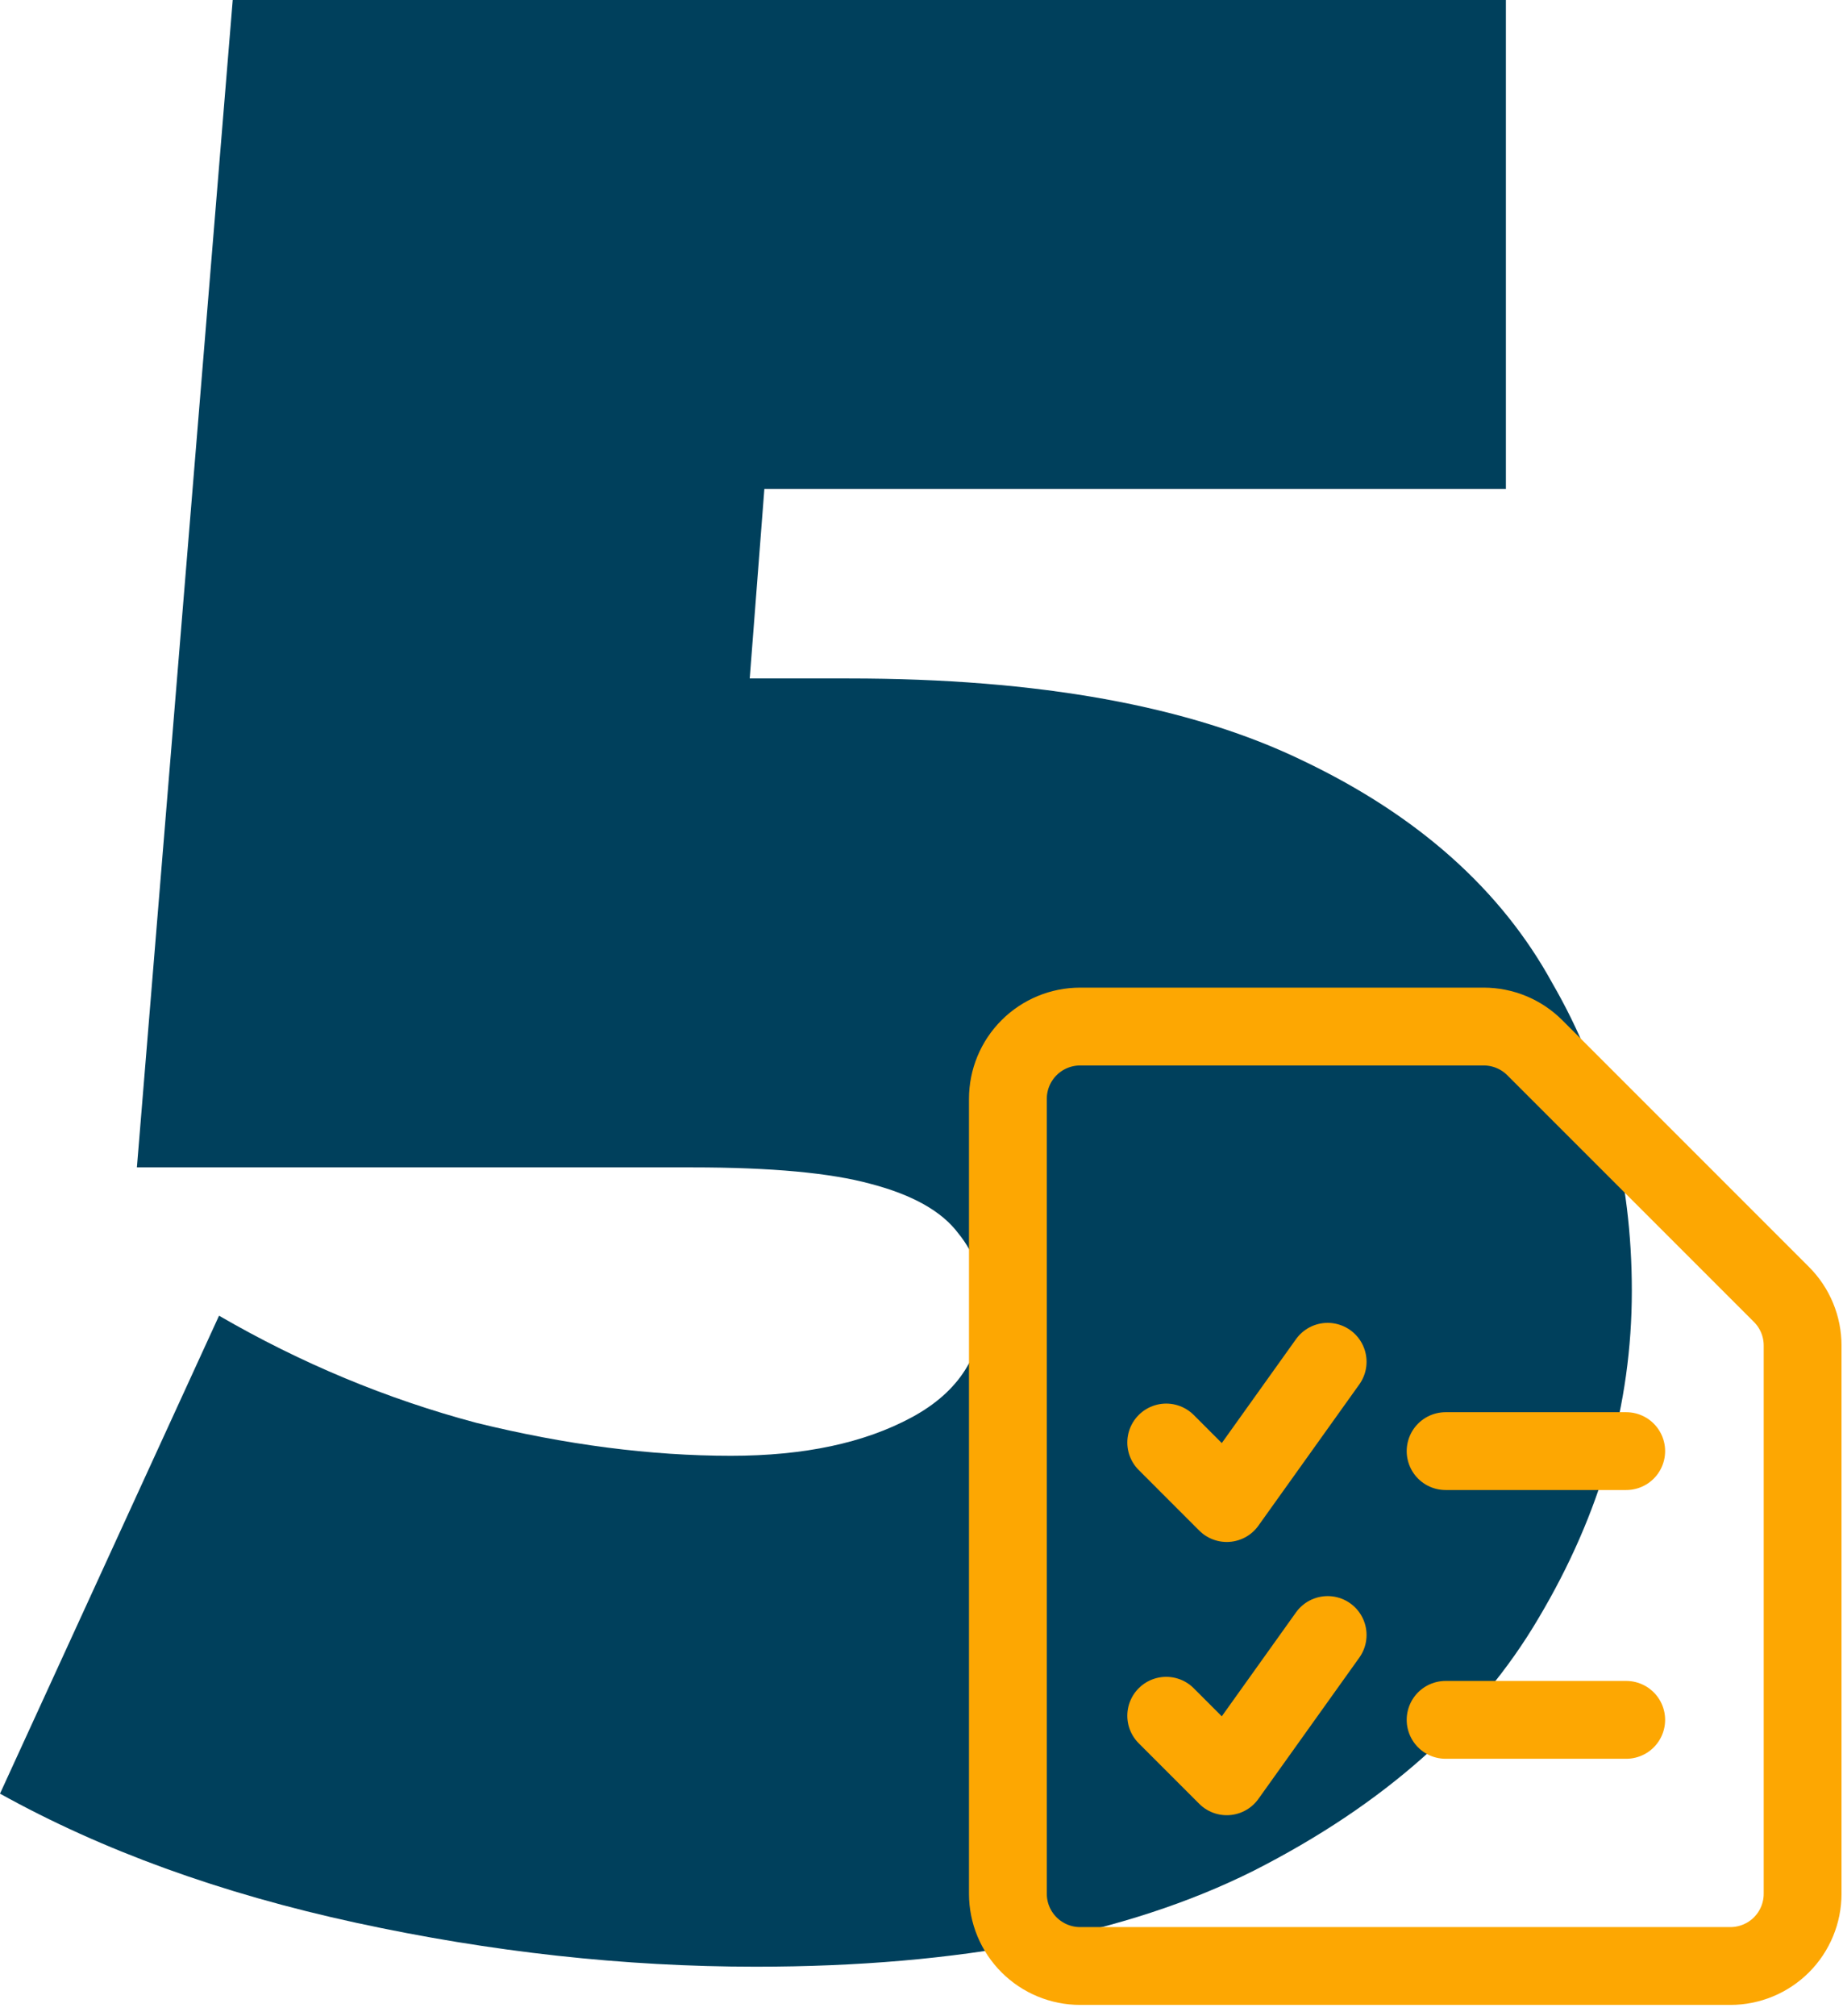 <svg width="128" height="140" viewBox="0 0 128 140" fill="none" xmlns="http://www.w3.org/2000/svg">
<path d="M52.483 136.558C43.356 136.558 34.102 135.541 24.721 133.506C15.339 131.472 7.099 128.484 0 124.542L15.213 91.356C20.917 94.662 26.876 97.142 33.087 98.795C39.299 100.321 45.194 101.083 50.772 101.083C55.843 101.083 60.026 100.193 63.322 98.413C66.618 96.633 68.266 94.027 68.266 90.594C68.266 88.686 67.696 87.034 66.555 85.635C65.414 84.109 63.386 82.965 60.47 82.202C57.681 81.439 53.561 81.058 48.11 81.058H9.508L16.163 0H104.587V33.949H31.947L54.575 14.686L50.582 66.372L27.953 47.109H58.949C72.133 47.109 82.655 49.016 90.515 52.83C98.501 56.645 104.27 61.794 107.819 68.279C111.496 74.636 113.334 81.757 113.334 89.64C113.334 97.523 111.179 105.089 106.868 112.336C102.685 119.456 96.093 125.305 87.092 129.883C78.218 134.333 66.682 136.558 52.483 136.558Z" fill="#00405C"/>
<path d="M125.195 131.492C125.195 132.822 124.667 134.099 123.726 135.04C122.785 135.98 121.508 136.509 120.178 136.509H75.018C73.687 136.509 72.411 135.98 71.47 135.04C70.529 134.099 70 132.822 70 131.492V76.296C70 74.965 70.529 73.689 71.47 72.748C72.411 71.807 73.687 71.278 75.018 71.278H103.046C104.377 71.278 105.653 71.807 106.594 72.748L123.726 89.88C124.667 90.821 125.195 92.097 125.195 93.428V131.492Z" stroke="#FDA702" stroke-width="5.404" stroke-linecap="round" stroke-linejoin="round"/>
<path d="M100.4 100.758H112.944" stroke="#FDA702" stroke-width="5.404" stroke-linecap="round" stroke-linejoin="round"/>
<path d="M100.4 119.418H112.944" stroke="#FDA702" stroke-width="5.404" stroke-linecap="round" stroke-linejoin="round"/>
<path d="M80.996 119.133L85.2 123.337L92.208 113.527" stroke="#FDA702" stroke-width="5.404" stroke-linecap="round" stroke-linejoin="round"/>
<path d="M80.996 100.16L85.2 104.365L92.208 94.555" stroke="#FDA702" stroke-width="5.404" stroke-linecap="round" stroke-linejoin="round"/>
</svg>
